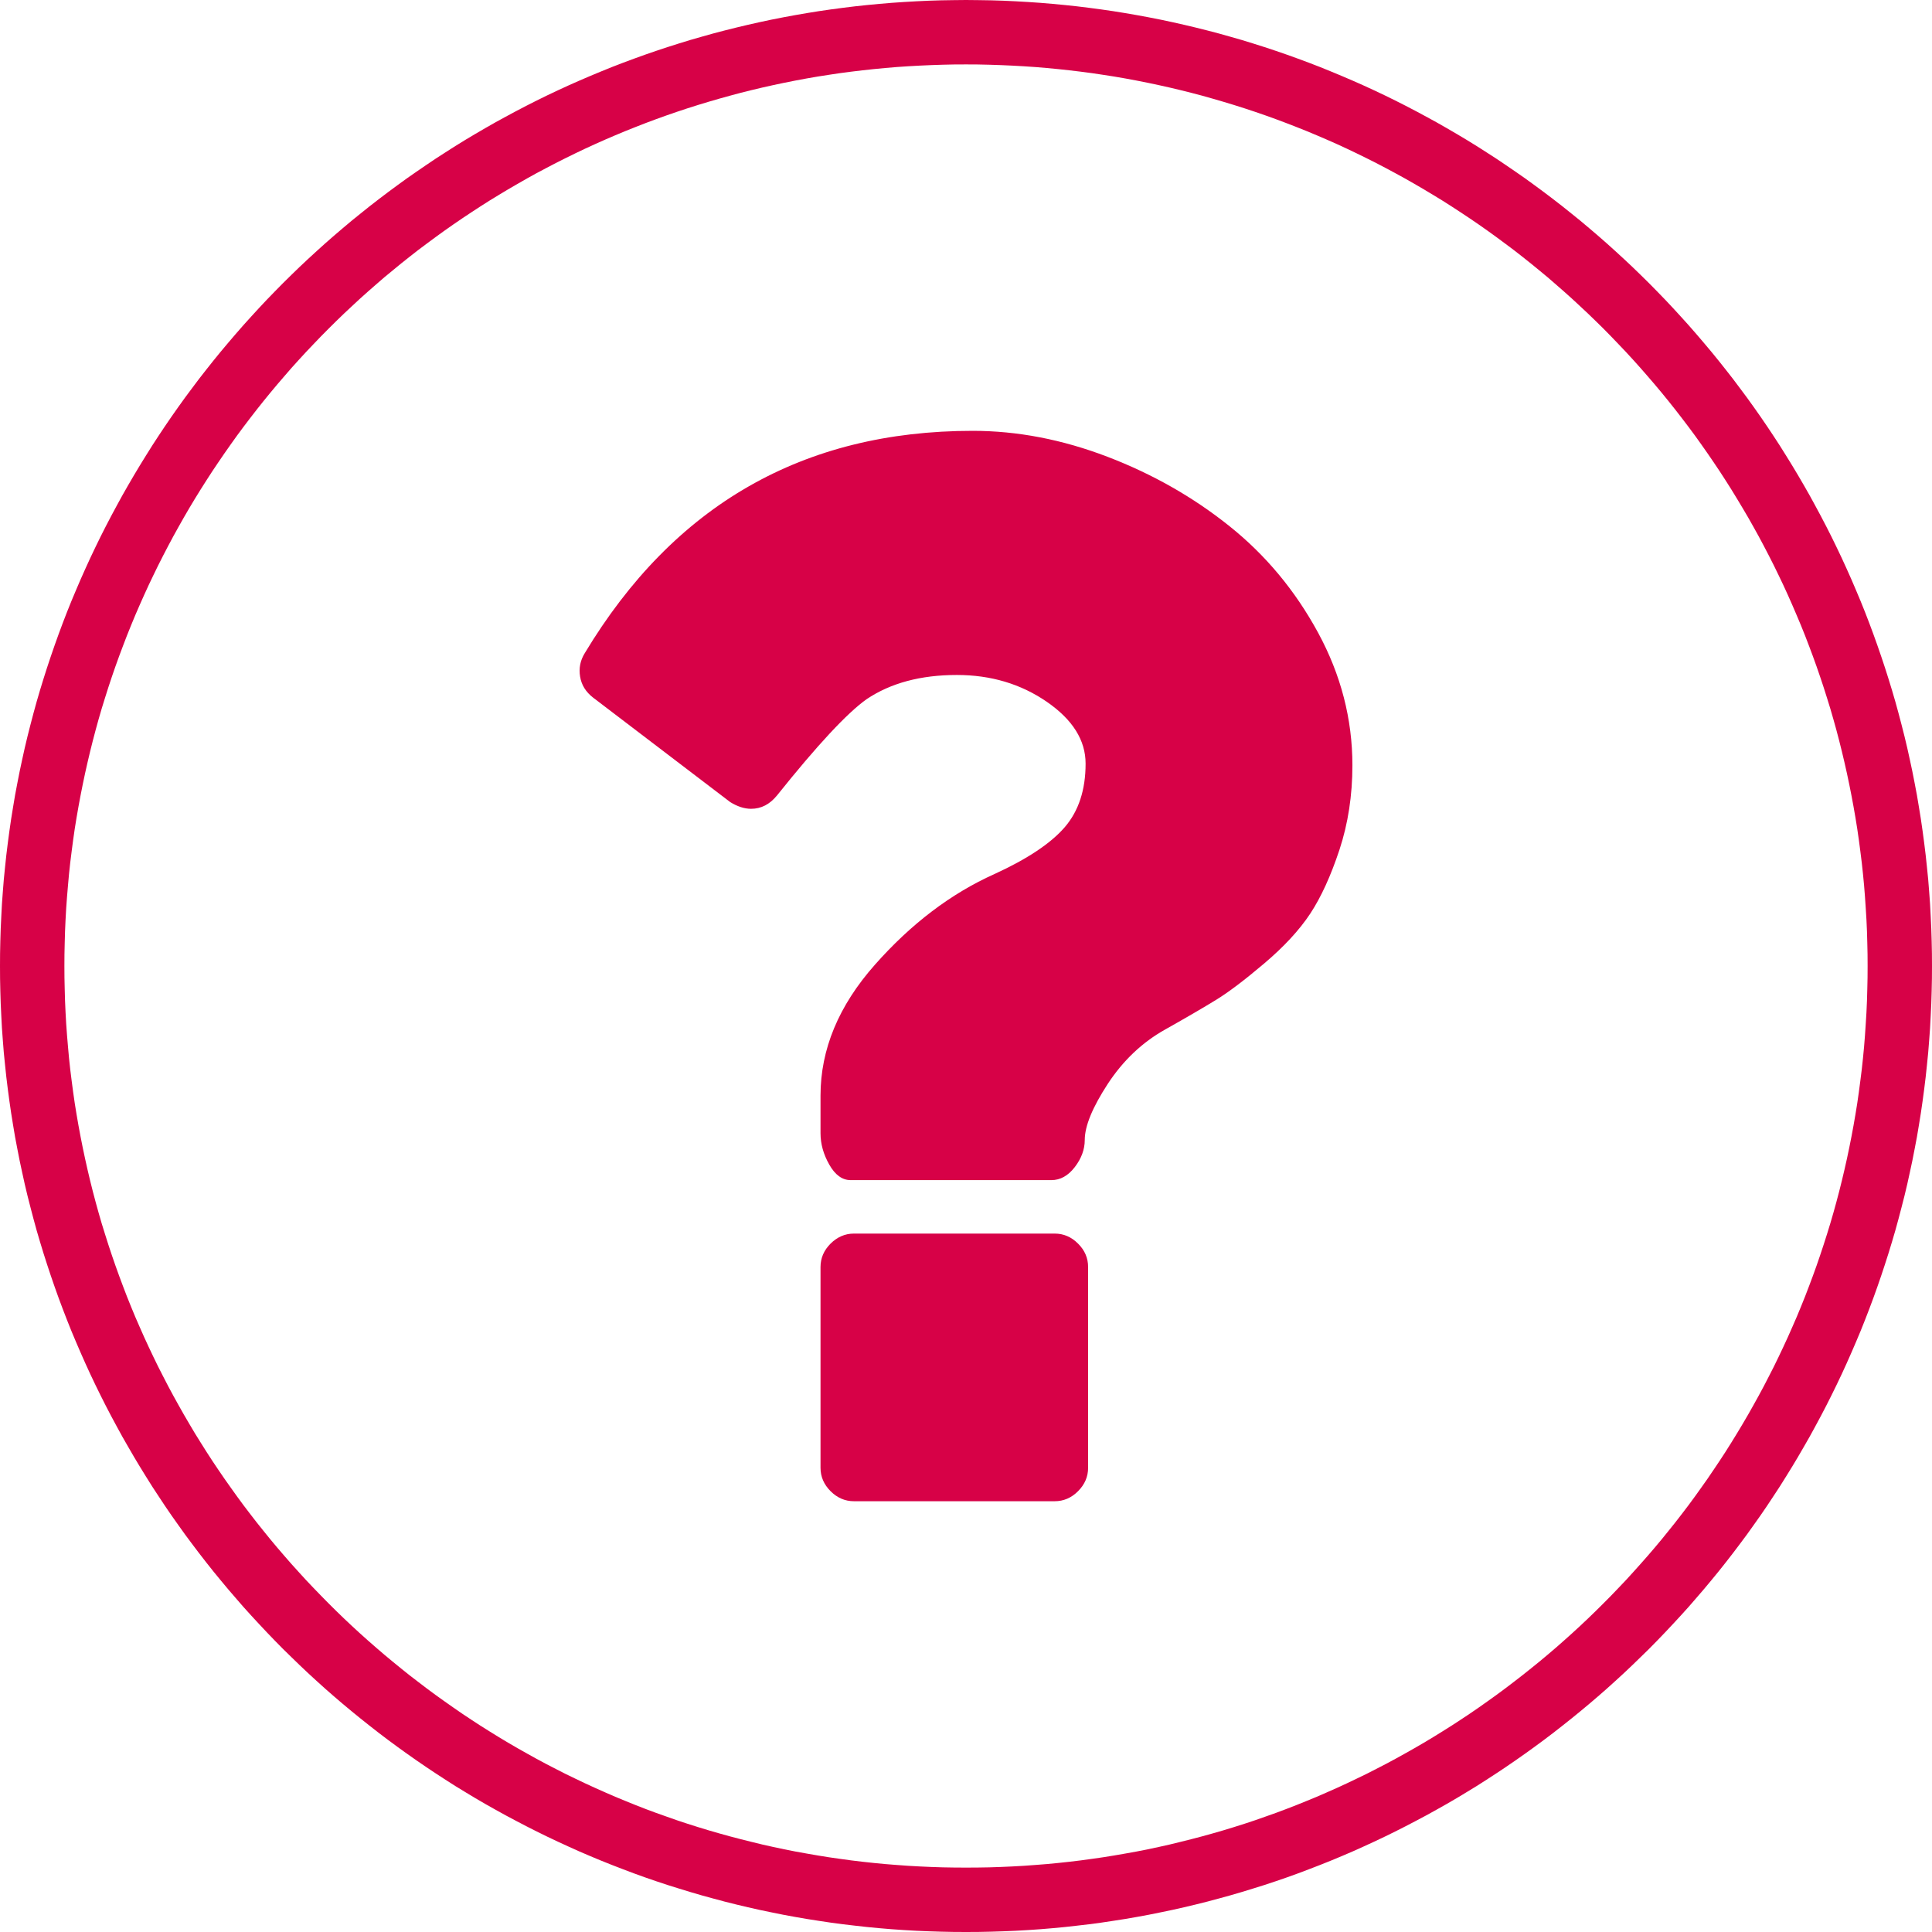 <?xml version="1.0" encoding="UTF-8" standalone="no"?><!DOCTYPE svg PUBLIC "-//W3C//DTD SVG 1.1//EN" "http://www.w3.org/Graphics/SVG/1.1/DTD/svg11.dtd"><svg width="100%" height="100%" viewBox="0 0 30 30" version="1.1" xmlns="http://www.w3.org/2000/svg" xmlns:xlink="http://www.w3.org/1999/xlink" xml:space="preserve" xmlns:serif="http://www.serif.com/" style="fill-rule:evenodd;clip-rule:evenodd;stroke-linejoin:round;stroke-miterlimit:1.414;"><g><path d="M15.194,0.002l0.193,0.003l0.192,0.006l0.192,0.009l0.192,0.011l0.19,0.013l0.19,0.016l0.19,0.018l0.188,0.02l0.188,0.023l0.188,0.025l0.186,0.027l0.186,0.03l0.185,0.032l0.184,0.034l0.183,0.036l0.183,0.039l0.182,0.041l0.181,0.043l0.18,0.045l0.179,0.047l0.178,0.05l0.178,0.051l0.176,0.054l0.176,0.056l0.175,0.058l0.174,0.06l0.172,0.062l0.172,0.064l0.171,0.066l0.17,0.069l0.168,0.07l0.168,0.072l0.167,0.074l0.165,0.076l0.165,0.078l0.163,0.08l0.162,0.082l0.161,0.084l0.16,0.086l0.159,0.087l0.158,0.09l0.156,0.091l0.156,0.093l0.154,0.095l0.152,0.097l0.152,0.098l0.15,0.101l0.149,0.102l0.148,0.103l0.146,0.106l0.145,0.107l0.144,0.109l0.142,0.11l0.141,0.113l0.14,0.113l0.138,0.116l0.137,0.117l0.136,0.119l0.133,0.12l0.133,0.122l0.131,0.123l0.129,0.125l0.129,0.127l0.126,0.128l0.125,0.129l0.123,0.131l0.122,0.133l0.121,0.134l0.118,0.135l0.117,0.137l0.116,0.138l0.114,0.14l0.112,0.141l0.111,0.142l0.108,0.144l0.108,0.145l0.105,0.146l0.104,0.148l0.102,0.149l0.1,0.15l0.099,0.152l0.096,0.153l0.095,0.154l0.093,0.155l0.091,0.156l0.09,0.158l0.087,0.159l0.086,0.16l0.084,0.161l0.082,0.162l0.08,0.164l0.078,0.164l0.076,0.166l0.074,0.166l0.072,0.168l0.071,0.169l0.068,0.169l0.066,0.171l0.064,0.172l0.062,0.173l0.06,0.174l0.058,0.174l0.056,0.176l0.054,0.176l0.052,0.178l0.049,0.178l0.047,0.179l0.046,0.181l0.043,0.181l0.04,0.181l0.039,0.183l0.036,0.183l0.035,0.185l0.031,0.185l0.03,0.185l0.027,0.187l0.025,0.187l0.023,0.188l0.02,0.189l0.019,0.189l0.015,0.19l0.014,0.191l0.01,0.191l0.009,0.192l0.006,0.192l0.004,0.194l0.001,0.193l-0.001,0.194l-0.004,0.193l-0.006,0.193l-0.009,0.192l-0.01,0.191l-0.014,0.191l-0.015,0.19l-0.019,0.189l-0.02,0.189l-0.023,0.188l-0.025,0.187l-0.027,0.186l-0.03,0.186l-0.031,0.185l-0.035,0.184l-0.036,0.184l-0.039,0.182l-0.04,0.182l-0.043,0.181l-0.046,0.18l-0.047,0.179l-0.049,0.179l-0.052,0.177l-0.054,0.177l-0.056,0.175l-0.058,0.175l-0.06,0.174l-0.062,0.173l-0.064,0.171l-0.066,0.171l-0.068,0.17l-0.071,0.169l-0.072,0.167l-0.074,0.167l-0.076,0.166l-0.078,0.164l-0.08,0.163l-0.082,0.163l-0.084,0.161l-0.086,0.16l-0.087,0.159l-0.09,0.157l-0.091,0.157l-0.093,0.155l-0.095,0.154l-0.096,0.153l-0.099,0.151l-0.1,0.151l-0.102,0.149l-0.104,0.147l-0.105,0.147l-0.108,0.145l-0.108,0.143l-0.111,0.143l-0.112,0.141l-0.114,0.139l-0.116,0.139l-0.117,0.136l-0.118,0.136l-0.121,0.134l-0.122,0.132l-0.123,0.131l-0.125,0.13l-0.126,0.128l-0.129,0.126l-0.129,0.125l-0.131,0.124l-0.133,0.122l-0.133,0.12l-0.136,0.119l-0.137,0.117l-0.138,0.115l-0.14,0.114l-0.141,0.112l-0.142,0.111l-0.144,0.109l-0.145,0.107l-0.146,0.105l-0.148,0.104l-0.149,0.102l-0.15,0.1l-0.152,0.099l-0.152,0.097l-0.154,0.094l-0.156,0.094l-0.156,0.091l-0.158,0.089l-0.159,0.088l-0.16,0.085l-0.161,0.084l-0.162,0.082l-0.163,0.08l-0.165,0.078l-0.165,0.076l-0.167,0.075l-0.168,0.072l-0.168,0.07l-0.17,0.068l-0.171,0.066l-0.172,0.065l-0.172,0.062l-0.174,0.06l-0.175,0.058l-0.176,0.055l-0.176,0.054l-0.178,0.052l-0.178,0.049l-0.179,0.048l-0.18,0.045l-0.181,0.043l-0.182,0.041l-0.183,0.038l-0.183,0.037l-0.184,0.034l-0.185,0.032l-0.186,0.029l-0.186,0.028l-0.188,0.025l-0.188,0.022l-0.188,0.021l-0.19,0.018l-0.19,0.016l-0.19,0.013l-0.192,0.011l-0.192,0.008l-0.192,0.006l-0.193,0.004l-0.194,0.001l-0.194,-0.001l-0.193,-0.004l-0.192,-0.006l-0.192,-0.008l-0.192,-0.011l-0.19,-0.013l-0.19,-0.016l-0.19,-0.018l-0.188,-0.021l-0.188,-0.022l-0.188,-0.025l-0.186,-0.028l-0.186,-0.029l-0.185,-0.032l-0.184,-0.034l-0.183,-0.037l-0.183,-0.038l-0.182,-0.041l-0.181,-0.043l-0.18,-0.045l-0.179,-0.048l-0.178,-0.049l-0.178,-0.052l-0.176,-0.054l-0.176,-0.055l-0.175,-0.058l-0.174,-0.06l-0.172,-0.062l-0.172,-0.065l-0.171,-0.066l-0.17,-0.068l-0.168,-0.07l-0.168,-0.072l-0.167,-0.075l-0.165,-0.076l-0.165,-0.078l-0.163,-0.08l-0.162,-0.082l-0.161,-0.084l-0.16,-0.085l-0.159,-0.088l-0.158,-0.089l-0.156,-0.091l-0.156,-0.094l-0.154,-0.094l-0.152,-0.097l-0.152,-0.099l-0.15,-0.1l-0.149,-0.102l-0.148,-0.104l-0.146,-0.105l-0.145,-0.107l-0.144,-0.109l-0.142,-0.111l-0.141,-0.112l-0.14,-0.114l-0.138,-0.115l-0.137,-0.117l-0.136,-0.119l-0.133,-0.12l-0.133,-0.122l-0.131,-0.124l-0.129,-0.125l-0.129,-0.126l-0.126,-0.128l-0.125,-0.13l-0.123,-0.131l-0.122,-0.132l-0.121,-0.134l-0.118,-0.136l-0.117,-0.136l-0.116,-0.139l-0.114,-0.139l-0.112,-0.141l-0.111,-0.143l-0.108,-0.143l-0.108,-0.145l-0.105,-0.147l-0.104,-0.147l-0.102,-0.149l-0.1,-0.151l-0.099,-0.151l-0.096,-0.153l-0.095,-0.154l-0.093,-0.155l-0.091,-0.157l-0.09,-0.157l-0.087,-0.159l-0.086,-0.16l-0.084,-0.161l-0.082,-0.163l-0.08,-0.163l-0.078,-0.164l-0.076,-0.166l-0.074,-0.167l-0.072,-0.167l-0.071,-0.169l-0.068,-0.17l-0.066,-0.171l-0.064,-0.171l-0.062,-0.173l-0.06,-0.174l-0.058,-0.175l-0.056,-0.175l-0.054,-0.177l-0.052,-0.177l-0.049,-0.179l-0.047,-0.179l-0.046,-0.18l-0.043,-0.181l-0.04,-0.182l-0.039,-0.182l-0.036,-0.184l-0.035,-0.184l-0.031,-0.185l-0.03,-0.186l-0.027,-0.186l-0.025,-0.187l-0.023,-0.188l-0.02,-0.189l-0.019,-0.189l-0.015,-0.19l-0.014,-0.191l-0.01,-0.191l-0.009,-0.192l-0.006,-0.193l-0.004,-0.193l-0.001,-0.194l0.001,-0.193l0.004,-0.194l0.006,-0.192l0.009,-0.192l0.01,-0.191l0.014,-0.191l0.015,-0.19l0.019,-0.189l0.02,-0.189l0.023,-0.188l0.025,-0.187l0.027,-0.187l0.03,-0.185l0.031,-0.185l0.035,-0.185l0.036,-0.183l0.039,-0.183l0.04,-0.181l0.043,-0.181l0.046,-0.181l0.047,-0.179l0.049,-0.178l0.052,-0.178l0.054,-0.176l0.056,-0.176l0.058,-0.174l0.06,-0.174l0.062,-0.173l0.064,-0.172l0.066,-0.171l0.068,-0.169l0.071,-0.169l0.072,-0.168l0.074,-0.166l0.076,-0.166l0.078,-0.164l0.08,-0.164l0.082,-0.162l0.084,-0.161l0.086,-0.16l0.087,-0.159l0.09,-0.158l0.091,-0.156l0.093,-0.155l0.095,-0.154l0.096,-0.153l0.099,-0.152l0.1,-0.15l0.102,-0.149l0.104,-0.148l0.105,-0.146l0.108,-0.145l0.108,-0.144l0.111,-0.142l0.112,-0.141l0.114,-0.14l0.116,-0.138l0.117,-0.137l0.118,-0.135l0.121,-0.134l0.122,-0.133l0.123,-0.131l0.125,-0.129l0.126,-0.128l0.129,-0.127l0.129,-0.125l0.131,-0.123l0.133,-0.122l0.133,-0.12l0.136,-0.119l0.137,-0.117l0.138,-0.116l0.14,-0.113l0.141,-0.113l0.142,-0.11l0.144,-0.109l0.145,-0.107l0.146,-0.106l0.148,-0.103l0.149,-0.102l0.15,-0.101l0.152,-0.098l0.152,-0.097l0.154,-0.095l0.156,-0.093l0.156,-0.091l0.158,-0.09l0.159,-0.087l0.16,-0.086l0.161,-0.084l0.162,-0.082l0.163,-0.08l0.165,-0.078l0.165,-0.076l0.167,-0.074l0.168,-0.072l0.168,-0.07l0.17,-0.069l0.171,-0.066l0.172,-0.064l0.172,-0.062l0.174,-0.06l0.175,-0.058l0.176,-0.056l0.176,-0.054l0.178,-0.051l0.178,-0.05l0.179,-0.047l0.18,-0.045l0.181,-0.043l0.182,-0.041l0.183,-0.039l0.183,-0.036l0.184,-0.034l0.185,-0.032l0.186,-0.03l0.186,-0.027l0.188,-0.025l0.188,-0.023l0.188,-0.02l0.19,-0.018l0.19,-0.016l0.19,-0.013l0.192,-0.011l0.192,-0.009l0.192,-0.006l0.193,-0.003l0.194,-0.002l0.194,0.002Zm-0.375,0.999l-0.18,0.004l-0.18,0.006l-0.18,0.008l-0.179,0.01l-0.178,0.012l-0.177,0.015l-0.177,0.017l-0.176,0.019l-0.175,0.021l-0.175,0.023l-0.174,0.026l-0.173,0.027l-0.173,0.03l-0.172,0.032l-0.171,0.034l-0.17,0.036l-0.17,0.038l-0.168,0.04l-0.168,0.042l-0.168,0.045l-0.166,0.046l-0.165,0.048l-0.165,0.05l-0.164,0.052l-0.163,0.054l-0.162,0.056l-0.161,0.058l-0.161,0.06l-0.159,0.062l-0.158,0.063l-0.158,0.066l-0.156,0.067l-0.155,0.069l-0.155,0.071l-0.153,0.073l-0.153,0.075l-0.151,0.076l-0.151,0.079l-0.149,0.079l-0.148,0.082l-0.147,0.084l-0.146,0.085l-0.145,0.087l-0.144,0.088l-0.143,0.091l-0.141,0.092l-0.14,0.093l-0.139,0.095l-0.138,0.097l-0.137,0.099l-0.135,0.1l-0.135,0.101l-0.133,0.104l-0.131,0.104l-0.13,0.107l-0.13,0.107l-0.127,0.11l-0.127,0.111l-0.125,0.112l-0.123,0.114l-0.123,0.115l-0.121,0.117l-0.119,0.118l-0.118,0.119l-0.117,0.122l-0.116,0.122l-0.113,0.123l-0.113,0.125l-0.11,0.127l-0.11,0.128l-0.108,0.129l-0.106,0.13l-0.105,0.132l-0.103,0.133l-0.102,0.134l-0.1,0.135l-0.098,0.137l-0.097,0.138l-0.095,0.139l-0.094,0.14l-0.092,0.142l-0.09,0.142l-0.089,0.144l-0.087,0.145l-0.085,0.146l-0.083,0.147l-0.082,0.148l-0.08,0.15l-0.078,0.15l-0.077,0.152l-0.074,0.152l-0.073,0.153l-0.071,0.155l-0.069,0.155l-0.068,0.157l-0.065,0.157l-0.064,0.159l-0.061,0.159l-0.06,0.16l-0.058,0.161l-0.056,0.162l-0.054,0.163l-0.052,0.164l-0.051,0.165l-0.048,0.165l-0.046,0.167l-0.044,0.167l-0.042,0.168l-0.04,0.169l-0.038,0.169l-0.036,0.171l-0.034,0.171l-0.032,0.172l-0.03,0.172l-0.028,0.173l-0.025,0.174l-0.023,0.175l-0.022,0.176l-0.019,0.176l-0.016,0.177l-0.015,0.177l-0.013,0.178l-0.01,0.179l-0.008,0.179l-0.005,0.18l-0.004,0.18l-0.001,0.181l0.001,0.181l0.004,0.181l0.005,0.18l0.008,0.179l0.01,0.179l0.013,0.178l0.015,0.177l0.016,0.177l0.019,0.176l0.022,0.176l0.023,0.174l0.025,0.174l0.028,0.173l0.03,0.173l0.032,0.172l0.034,0.171l0.036,0.17l0.038,0.17l0.04,0.169l0.042,0.168l0.044,0.167l0.046,0.166l0.048,0.166l0.051,0.164l0.052,0.164l0.054,0.163l0.056,0.162l0.058,0.161l0.06,0.161l0.061,0.159l0.064,0.159l0.065,0.157l0.068,0.156l0.069,0.156l0.071,0.154l0.073,0.154l0.074,0.152l0.077,0.151l0.078,0.151l0.08,0.149l0.082,0.148l0.083,0.147l0.086,0.147l0.086,0.145l0.089,0.143l0.09,0.143l0.092,0.142l0.094,0.14l0.095,0.139l0.097,0.137l0.098,0.137l0.1,0.136l0.102,0.134l0.103,0.133l0.105,0.131l0.106,0.131l0.108,0.129l0.11,0.128l0.11,0.126l0.113,0.125l0.113,0.124l0.116,0.122l0.117,0.121l0.118,0.12l0.119,0.118l0.121,0.117l0.122,0.115l0.124,0.114l0.125,0.112l0.127,0.111l0.127,0.109l0.13,0.108l0.13,0.106l0.131,0.105l0.134,0.103l0.134,0.102l0.135,0.1l0.137,0.098l0.138,0.097l0.139,0.096l0.14,0.093l0.141,0.092l0.143,0.09l0.144,0.089l0.145,0.087l0.146,0.085l0.147,0.083l0.148,0.082l0.149,0.08l0.151,0.078l0.151,0.077l0.153,0.074l0.153,0.073l0.155,0.071l0.155,0.069l0.156,0.068l0.158,0.065l0.158,0.064l0.159,0.062l0.161,0.06l0.161,0.057l0.162,0.057l0.163,0.054l0.164,0.052l0.164,0.05l0.166,0.048l0.166,0.046l0.168,0.044l0.168,0.042l0.168,0.041l0.17,0.038l0.17,0.036l0.171,0.034l0.172,0.031l0.173,0.03l0.173,0.028l0.174,0.025l0.175,0.024l0.175,0.021l0.176,0.019l0.177,0.017l0.177,0.014l0.179,0.013l0.178,0.01l0.18,0.008l0.179,0.006l0.181,0.003l0.181,0.001l0.181,-0.001l0.181,-0.003l0.179,-0.006l0.18,-0.008l0.178,-0.01l0.178,-0.013l0.178,-0.014l0.177,-0.017l0.176,-0.019l0.175,-0.021l0.175,-0.024l0.174,-0.025l0.173,-0.028l0.173,-0.03l0.172,-0.031l0.171,-0.034l0.17,-0.036l0.17,-0.038l0.168,-0.041l0.168,-0.042l0.168,-0.044l0.166,-0.046l0.166,-0.048l0.164,-0.05l0.164,-0.052l0.163,-0.054l0.162,-0.057l0.161,-0.057l0.16,-0.06l0.16,-0.062l0.158,-0.064l0.158,-0.065l0.156,-0.068l0.156,-0.069l0.154,-0.071l0.153,-0.073l0.153,-0.074l0.151,-0.077l0.151,-0.078l0.149,-0.08l0.148,-0.082l0.147,-0.083l0.146,-0.085l0.145,-0.087l0.144,-0.089l0.143,-0.09l0.141,-0.092l0.14,-0.093l0.14,-0.096l0.137,-0.097l0.137,-0.098l0.135,-0.1l0.134,-0.102l0.133,-0.103l0.132,-0.105l0.131,-0.106l0.129,-0.108l0.128,-0.109l0.126,-0.111l0.125,-0.112l0.124,-0.114l0.122,-0.115l0.121,-0.117l0.119,-0.118l0.119,-0.12l0.116,-0.121l0.116,-0.122l0.113,-0.124l0.112,-0.125l0.112,-0.127l0.109,-0.127l0.108,-0.129l0.106,-0.131l0.105,-0.131l0.103,-0.133l0.102,-0.134l0.1,-0.136l0.098,-0.137l0.097,-0.137l0.095,-0.14l0.094,-0.14l0.092,-0.141l0.09,-0.143l0.088,-0.143l0.087,-0.145l0.086,-0.147l0.083,-0.147l0.082,-0.148l0.08,-0.149l0.078,-0.151l0.077,-0.151l0.074,-0.152l0.073,-0.154l0.071,-0.154l0.069,-0.156l0.068,-0.156l0.065,-0.157l0.064,-0.159l0.061,-0.159l0.06,-0.16l0.058,-0.161l0.056,-0.163l0.054,-0.163l0.052,-0.163l0.051,-0.166l0.048,-0.165l0.046,-0.166l0.044,-0.167l0.042,-0.168l0.04,-0.169l0.038,-0.169l0.036,-0.171l0.034,-0.171l0.032,-0.172l0.03,-0.173l0.028,-0.173l0.025,-0.174l0.023,-0.175l0.022,-0.175l0.019,-0.176l0.017,-0.177l0.014,-0.177l0.012,-0.178l0.011,-0.179l0.008,-0.18l0.005,-0.179l0.004,-0.181l0.001,-0.181l-0.001,-0.181l-0.004,-0.18l-0.005,-0.18l-0.008,-0.179l-0.011,-0.179l-0.012,-0.178l-0.014,-0.177l-0.017,-0.177l-0.019,-0.176l-0.022,-0.176l-0.023,-0.175l-0.025,-0.173l-0.028,-0.174l-0.03,-0.172l-0.032,-0.172l-0.034,-0.171l-0.036,-0.171l-0.038,-0.169l-0.04,-0.169l-0.042,-0.168l-0.044,-0.168l-0.046,-0.165l-0.048,-0.166l-0.051,-0.165l-0.052,-0.164l-0.054,-0.162l-0.056,-0.163l-0.058,-0.161l-0.06,-0.16l-0.061,-0.159l-0.064,-0.159l-0.066,-0.157l-0.067,-0.156l-0.069,-0.156l-0.071,-0.155l-0.073,-0.153l-0.074,-0.152l-0.077,-0.152l-0.078,-0.15l-0.08,-0.15l-0.082,-0.148l-0.083,-0.147l-0.086,-0.146l-0.087,-0.145l-0.088,-0.144l-0.09,-0.142l-0.092,-0.142l-0.094,-0.14l-0.095,-0.139l-0.097,-0.138l-0.098,-0.137l-0.1,-0.135l-0.102,-0.134l-0.103,-0.133l-0.105,-0.132l-0.106,-0.13l-0.108,-0.129l-0.11,-0.128l-0.111,-0.127l-0.112,-0.125l-0.113,-0.123l-0.116,-0.122l-0.117,-0.122l-0.117,-0.119l-0.12,-0.118l-0.121,-0.117l-0.123,-0.115l-0.123,-0.114l-0.125,-0.112l-0.127,-0.111l-0.127,-0.11l-0.129,-0.107l-0.131,-0.107l-0.132,-0.105l-0.132,-0.103l-0.135,-0.101l-0.135,-0.1l-0.137,-0.099l-0.138,-0.097l-0.139,-0.095l-0.14,-0.093l-0.141,-0.092l-0.143,-0.091l-0.144,-0.088l-0.145,-0.087l-0.146,-0.085l-0.147,-0.084l-0.148,-0.081l-0.149,-0.08l-0.151,-0.079l-0.151,-0.076l-0.153,-0.075l-0.153,-0.073l-0.154,-0.071l-0.156,-0.069l-0.156,-0.067l-0.158,-0.066l-0.158,-0.063l-0.16,-0.062l-0.16,-0.06l-0.161,-0.058l-0.162,-0.056l-0.163,-0.054l-0.164,-0.052l-0.165,-0.05l-0.165,-0.048l-0.166,-0.047l-0.168,-0.044l-0.168,-0.042l-0.168,-0.04l-0.17,-0.038l-0.17,-0.036l-0.171,-0.034l-0.172,-0.032l-0.173,-0.03l-0.173,-0.027l-0.174,-0.026l-0.175,-0.023l-0.175,-0.021l-0.176,-0.019l-0.177,-0.017l-0.178,-0.015l-0.178,-0.012l-0.178,-0.01l-0.18,-0.008l-0.18,-0.006l-0.18,-0.004l-0.181,-0.001l-0.181,0.001Z" style="fill:#d70147;"/><path d="M16.377,19.155c0.138,0 0.26,0.052 0.363,0.156c0.105,0.104 0.156,0.225 0.156,0.364l0,3.117c0,0.138 -0.052,0.259 -0.156,0.363c-0.103,0.104 -0.225,0.156 -0.363,0.156l-3.117,0c-0.138,0 -0.259,-0.052 -0.363,-0.156c-0.104,-0.104 -0.156,-0.225 -0.156,-0.363l0,-3.117c0,-0.139 0.052,-0.26 0.156,-0.364c0.104,-0.103 0.225,-0.156 0.363,-0.156l3.117,0Zm4.091,-9.329c-0.355,-0.654 -0.814,-1.206 -1.377,-1.656c-0.562,-0.45 -1.195,-0.81 -1.896,-1.078c-0.701,-0.268 -1.398,-0.402 -2.091,-0.402c-2.631,0 -4.64,1.151 -6.025,3.454c-0.069,0.112 -0.093,0.234 -0.071,0.363c0.021,0.13 0.089,0.238 0.201,0.325l2.13,1.623c0.112,0.069 0.22,0.104 0.324,0.104c0.156,0 0.29,-0.069 0.403,-0.208c0.623,-0.779 1.086,-1.277 1.389,-1.493c0.373,-0.251 0.84,-0.377 1.403,-0.377c0.528,0 0.993,0.139 1.396,0.416c0.402,0.277 0.603,0.597 0.603,0.961c0,0.407 -0.108,0.736 -0.324,0.987c-0.217,0.251 -0.58,0.493 -1.091,0.727c-0.675,0.303 -1.294,0.772 -1.857,1.409c-0.563,0.636 -0.844,1.313 -0.844,2.032l0,0.584c0,0.165 0.045,0.327 0.136,0.487c0.091,0.161 0.202,0.241 0.332,0.241l3.116,0c0.139,0 0.26,-0.067 0.364,-0.202c0.103,-0.134 0.155,-0.275 0.155,-0.421c0,-0.217 0.12,-0.507 0.357,-0.871c0.238,-0.363 0.535,-0.645 0.89,-0.844c0.338,-0.19 0.601,-0.344 0.792,-0.461c0.191,-0.117 0.44,-0.305 0.747,-0.565c0.307,-0.26 0.545,-0.517 0.714,-0.772c0.169,-0.256 0.32,-0.587 0.455,-0.994c0.134,-0.407 0.201,-0.844 0.201,-1.311c0,-0.719 -0.178,-1.405 -0.532,-2.058Z" style="fill:#d70147;fill-rule:nonzero;"/></g></svg>